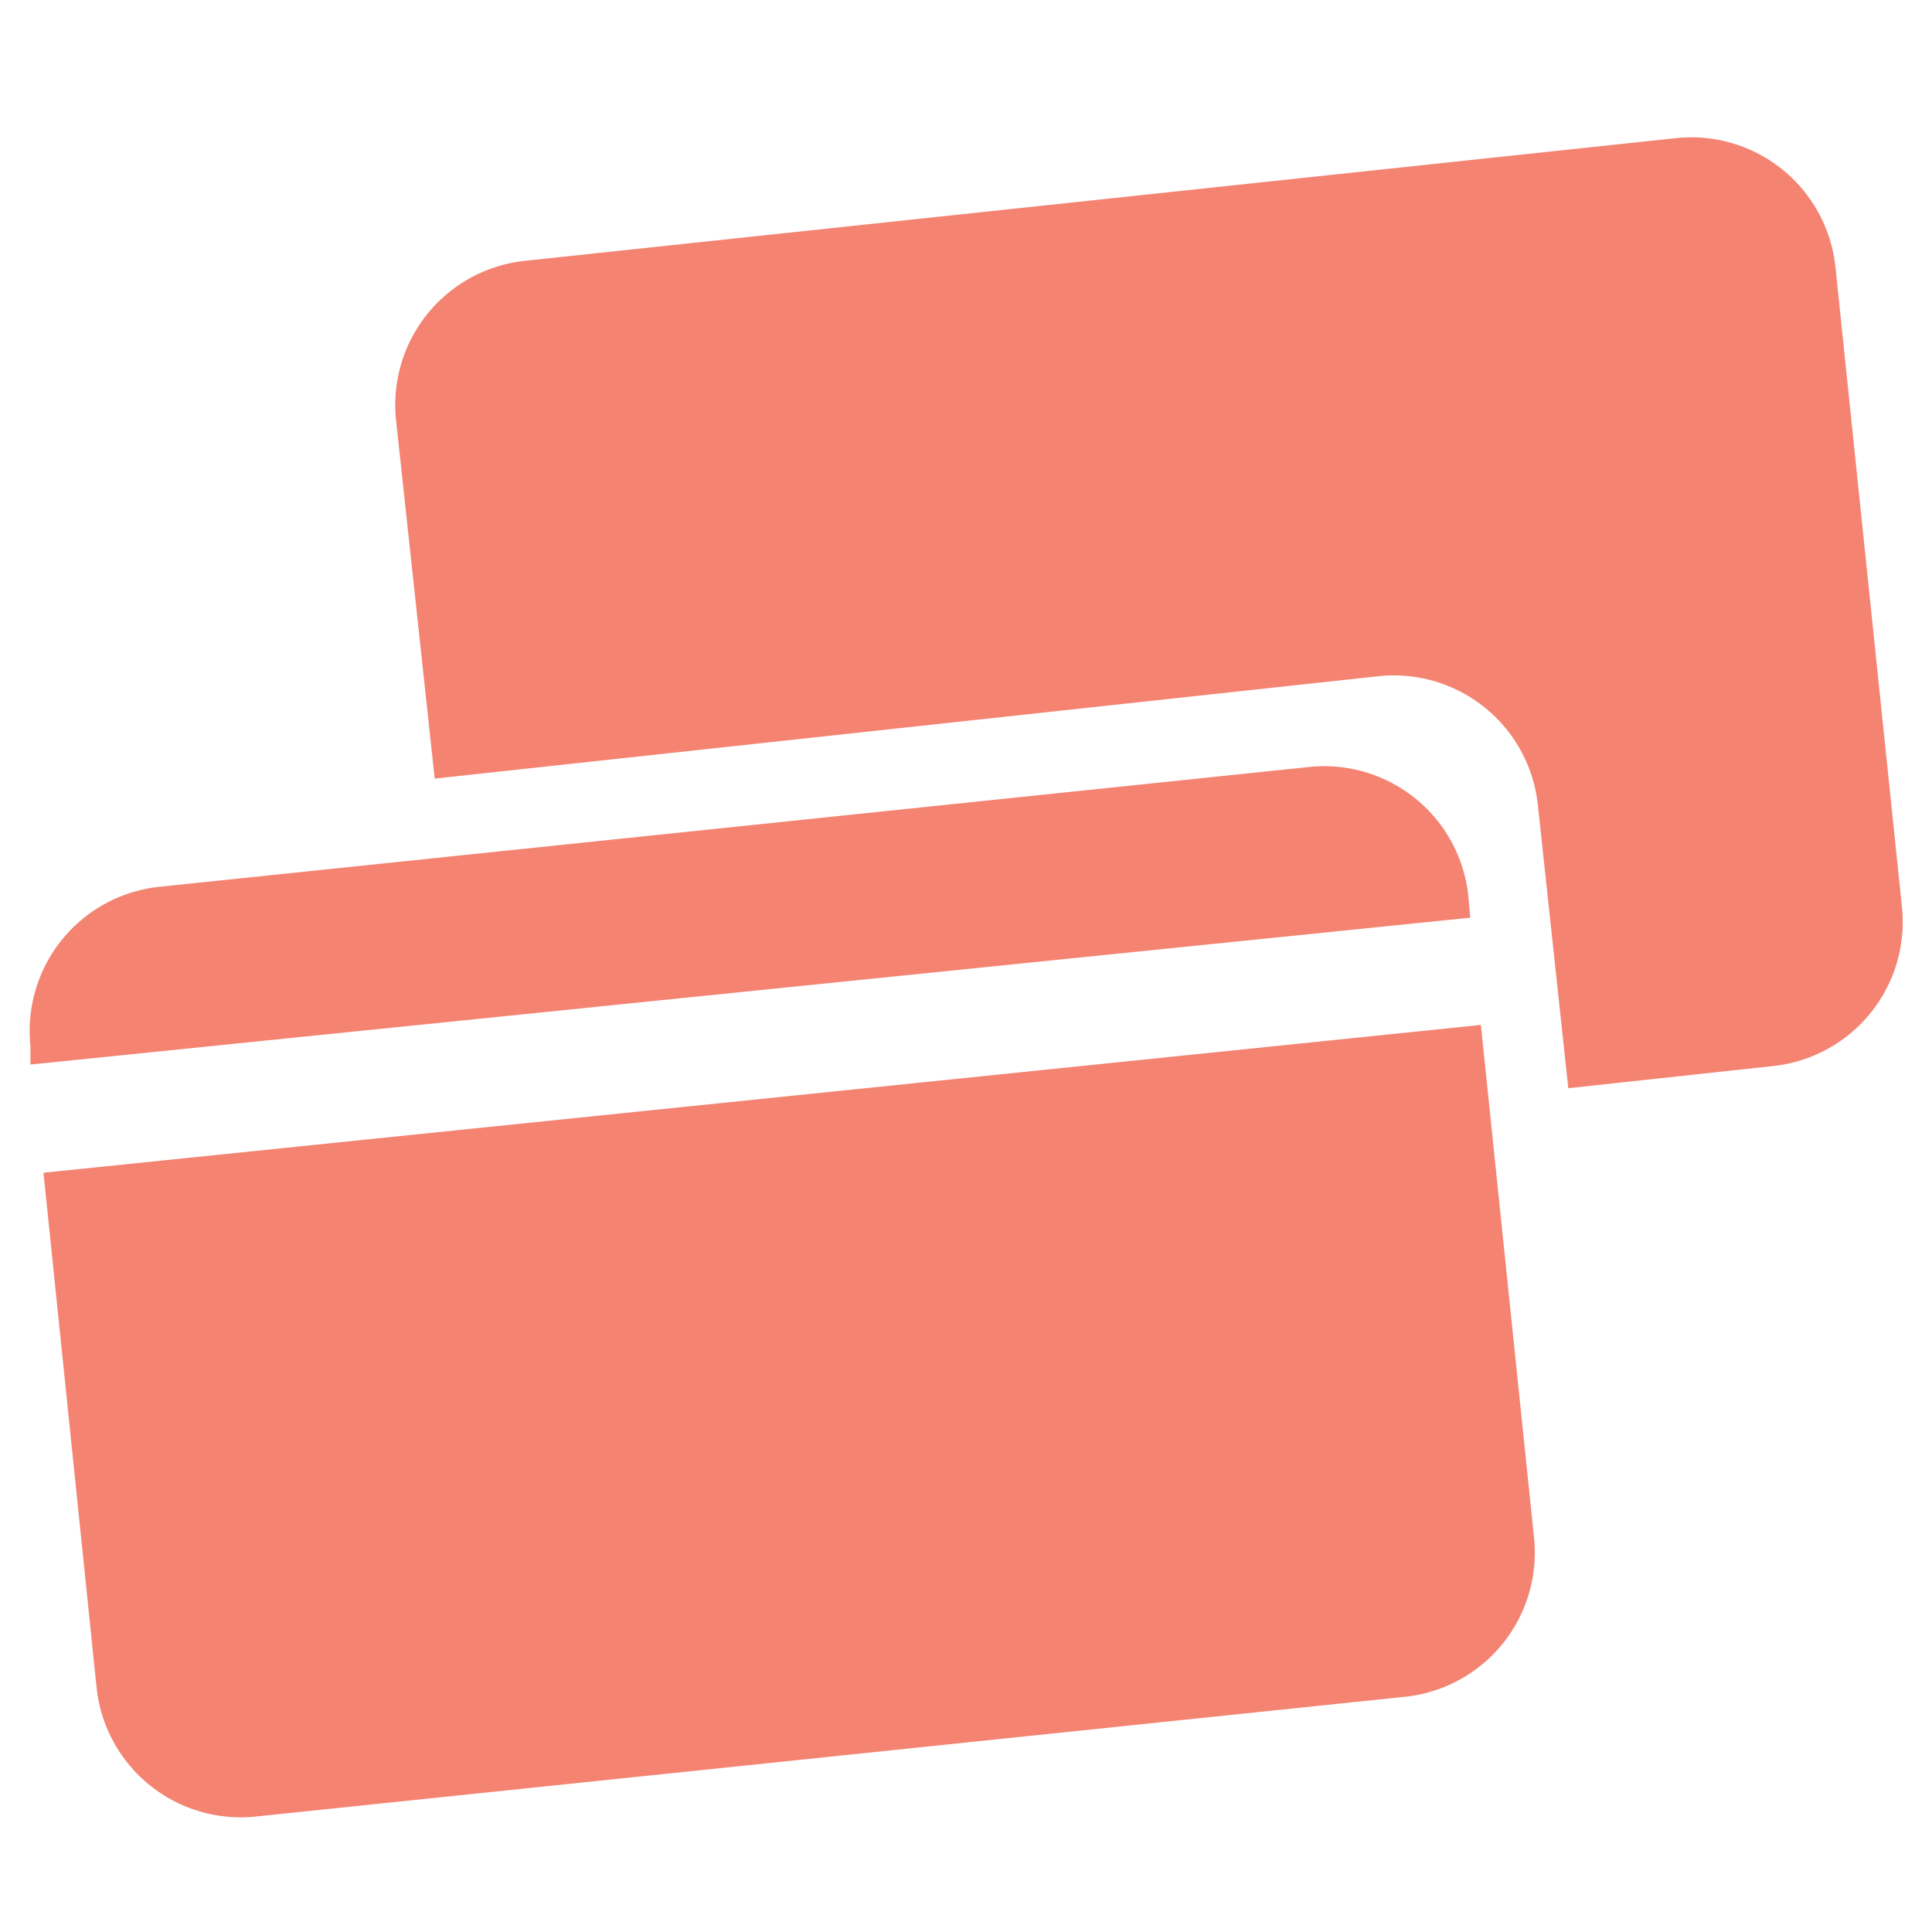 <svg id="Layer_1" data-name="Layer 1" xmlns="http://www.w3.org/2000/svg" width="40" height="40" viewBox="0 0 40 40">
  <defs>
    <style>
      .cls-1 {
        fill: #f48372;
      }
    </style>
  </defs>
  <title>Artboard 4</title>
  <path class="cls-1" d="M39.38,18.8,38,5.52a3,3,0,0,0-3.3-2.66L10.87,5.4A3,3,0,0,0,8.2,8.7L9,16.12,28.54,14a3,3,0,0,1,3.3,2.67l.63,5.86,4.25-.46A3,3,0,0,0,39.38,18.8Z"/>
  <g>
    <path class="cls-1" d="M2,34.94a3,3,0,0,0,3.29,2.67l23.8-2.48a3,3,0,0,0,2.67-3.3l-1.1-10.61L.9,24.28Z"/>
    <path class="cls-1" d="M30.4,18.55a3,3,0,0,0-3.3-2.67L3.3,18.36A3,3,0,0,0,.63,21.65l0,.39L30.44,19Z"/>
  </g>
</svg>
